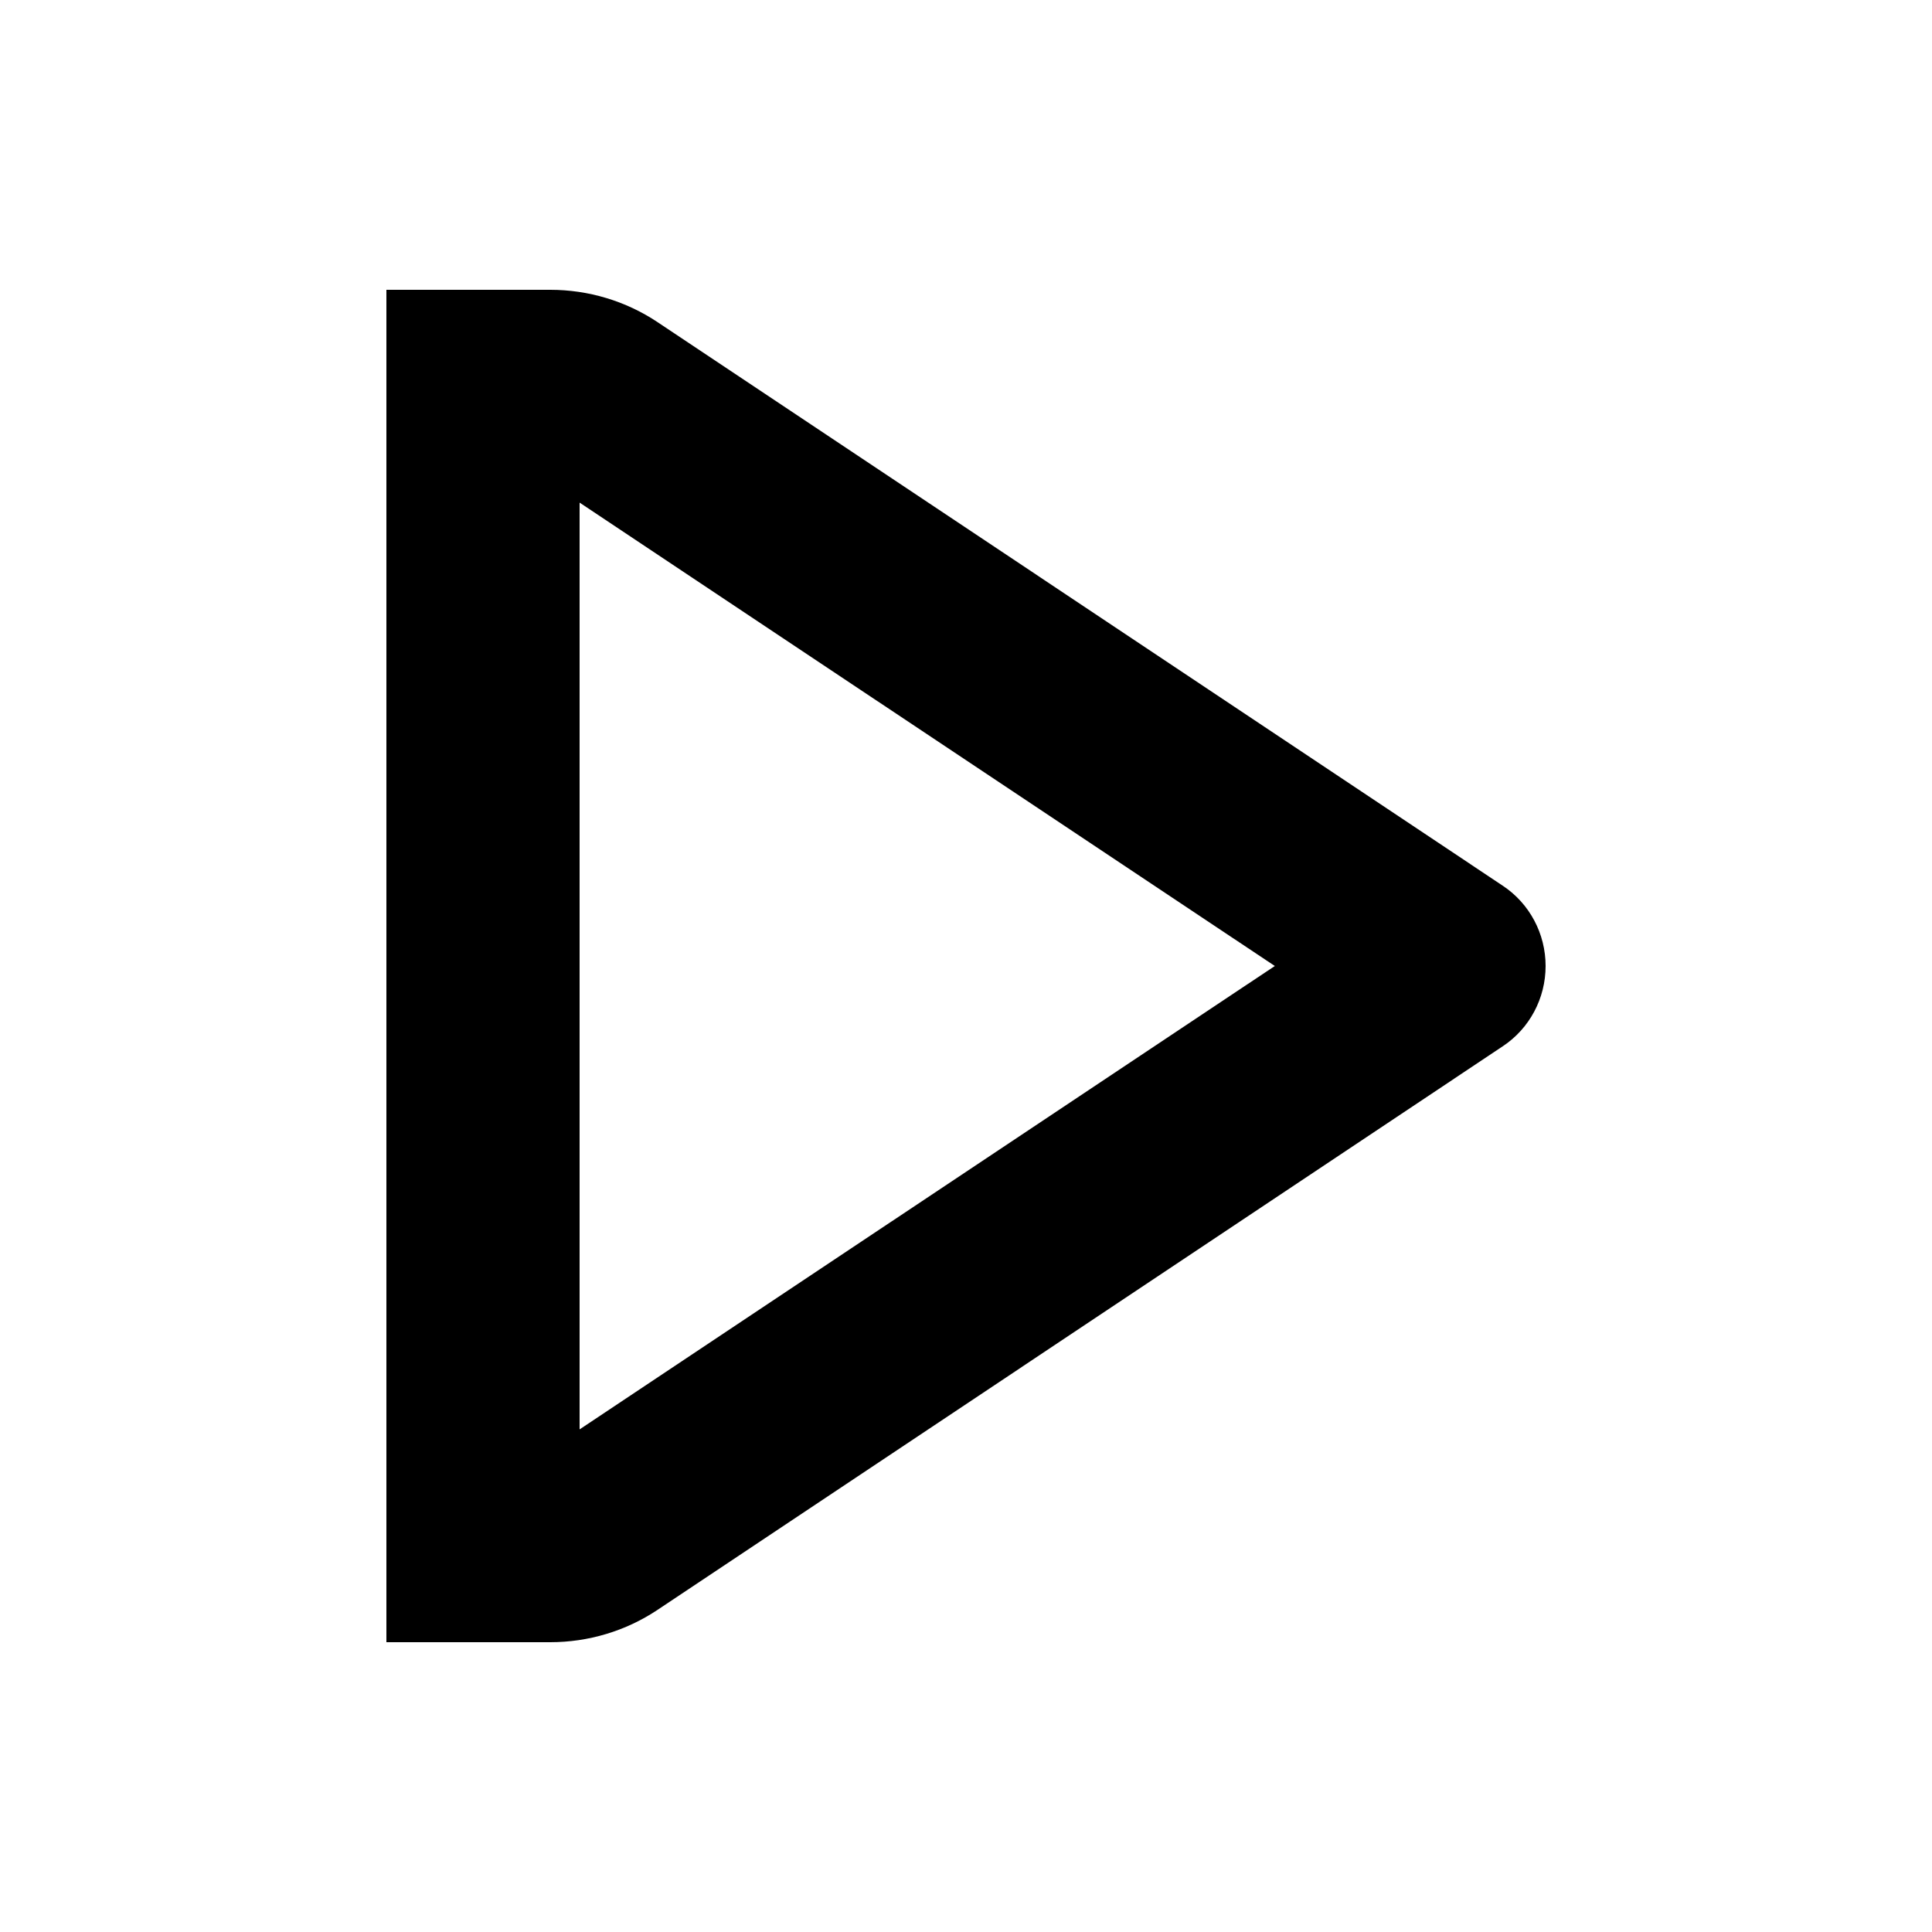 <svg xmlns="http://www.w3.org/2000/svg" viewBox="0 0 640 640"><!--! Font Awesome Pro 7.1.0 by @fontawesome - https://fontawesome.com License - https://fontawesome.com/license (Commercial License) Copyright 2025 Fonticons, Inc. --><path fill="currentColor" d="M128 96L182.3 96C194.9 96 207.3 99.7 217.8 106.7L497.8 293.4C506.7 299.3 512 309.3 512 320C512 330.7 506.7 340.7 497.8 346.6L217.8 533.3C207.3 540.3 194.9 544 182.3 544L128 544L128 96zM192 166.5L192 473.5L422.3 320L192 166.5z"/></svg>